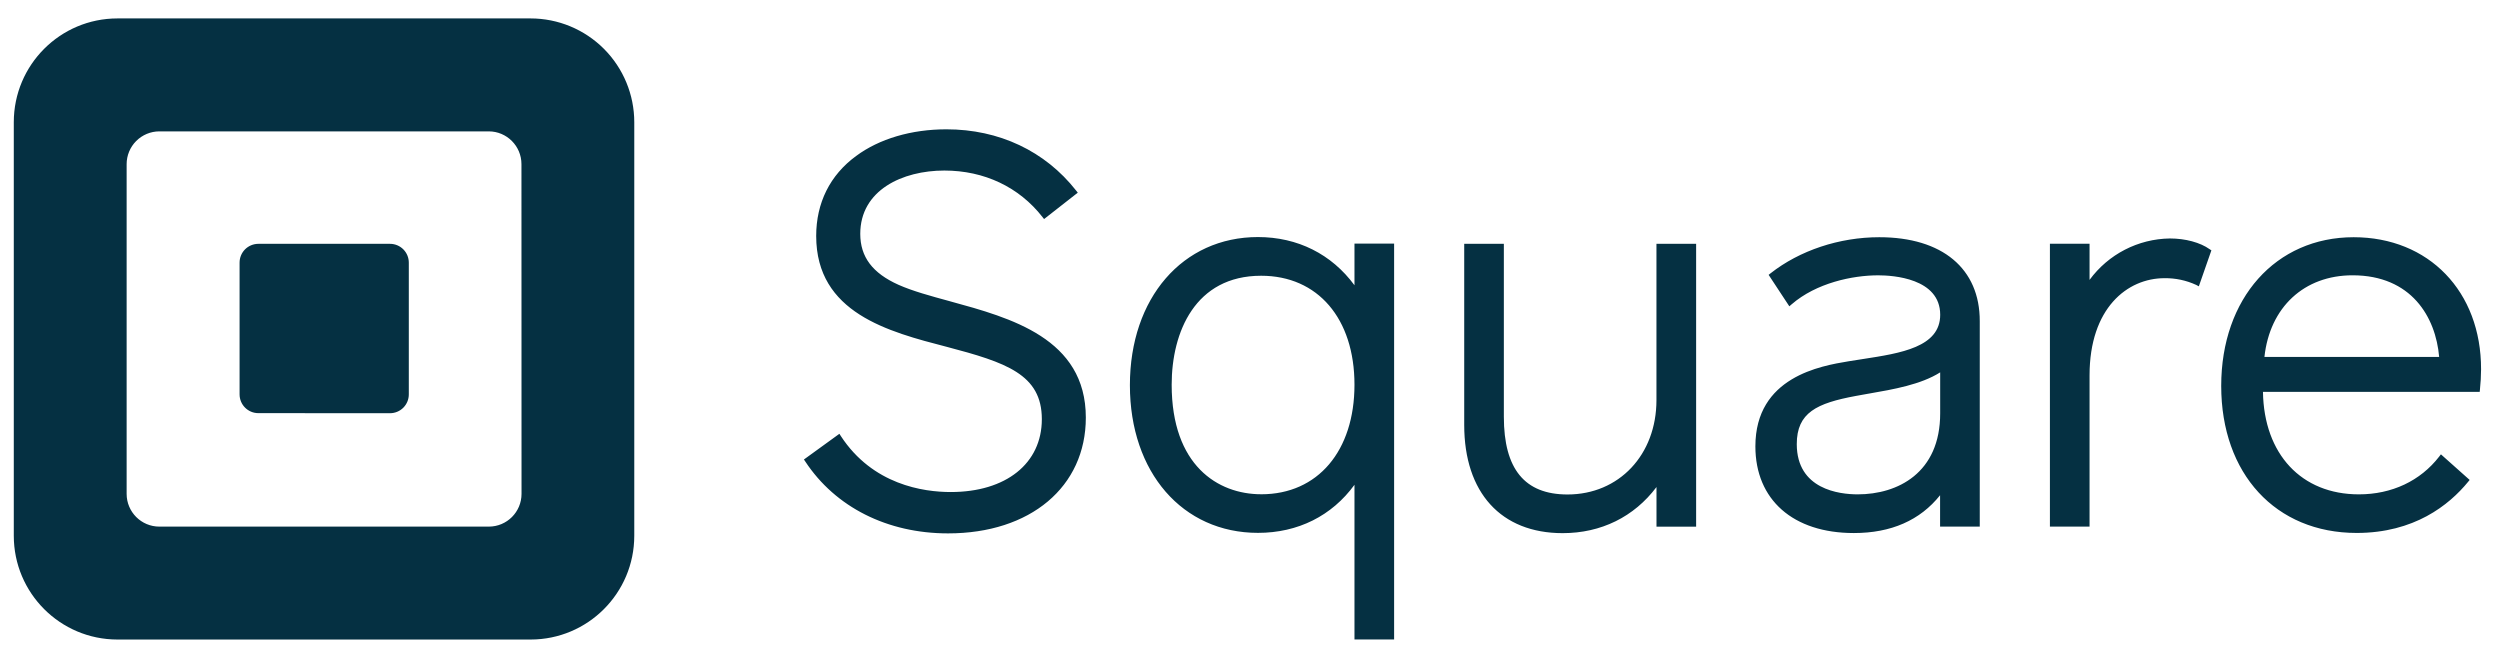<svg width="124" height="32" viewBox="0 0 124 32" fill="none" xmlns="http://www.w3.org/2000/svg">
<path fill-rule="evenodd" clip-rule="evenodd" d="M26.316 0.914H5.826C2.986 0.914 0.684 3.219 0.684 6.062V26.572C0.684 29.415 2.986 31.72 5.826 31.721H26.316C29.157 31.721 31.46 29.416 31.46 26.572V6.062C31.46 4.696 30.918 3.387 29.953 2.421C28.989 1.456 27.68 0.914 26.316 0.914ZM25.868 24.496C25.868 25.393 25.142 26.12 24.245 26.12H7.904C7.008 26.12 6.281 25.393 6.281 24.496V8.142C6.281 7.711 6.452 7.298 6.756 6.993C7.061 6.688 7.474 6.516 7.904 6.516H24.241C25.137 6.516 25.864 7.244 25.864 8.141L25.868 24.496ZM11.883 19.56C11.883 20.072 12.296 20.488 12.807 20.492L19.346 20.495C19.593 20.495 19.831 20.396 20.006 20.22C20.18 20.044 20.278 19.806 20.277 19.558V13.031C20.278 12.783 20.18 12.545 20.006 12.369C19.831 12.193 19.593 12.094 19.346 12.094H12.815C12.567 12.094 12.329 12.193 12.154 12.368C11.979 12.544 11.882 12.783 11.883 13.031V19.56ZM47.123 14.944L47.098 14.937C46.154 14.68 45.262 14.436 44.568 14.127C43.272 13.547 42.669 12.742 42.669 11.598C42.669 9.433 44.759 8.459 46.84 8.459C48.819 8.459 50.546 9.278 51.706 10.764L51.786 10.865L53.458 9.556L53.377 9.454C51.835 7.49 49.55 6.414 46.942 6.414C45.206 6.414 43.614 6.883 42.463 7.737C41.167 8.686 40.483 10.063 40.483 11.705C40.483 15.524 44.074 16.455 46.962 17.204L46.963 17.204C49.885 17.975 51.675 18.561 51.675 20.791C51.675 22.987 49.901 24.405 47.157 24.405C45.8 24.405 43.287 24.045 41.707 21.63L41.634 21.516L39.875 22.791L39.944 22.894C41.437 25.157 44.014 26.456 47.023 26.456C51.109 26.456 53.857 24.147 53.857 20.712C53.857 16.784 50.126 15.765 47.129 14.946L47.123 14.944ZM67.182 12.082V14.149C66.046 12.605 64.361 11.758 62.395 11.758C58.662 11.758 56.043 14.778 56.043 19.106C56.043 23.433 58.656 26.43 62.395 26.43C64.375 26.43 66.059 25.587 67.182 24.046V31.716H69.148V12.082H67.182ZM62.553 24.515C60.407 24.515 58.115 23.087 58.115 19.082C58.115 16.469 59.282 13.677 62.553 13.677C65.363 13.677 67.182 15.799 67.182 19.082C67.182 22.364 65.366 24.516 62.557 24.516L62.553 24.515ZM82.16 12.094V19.844C82.16 22.557 80.304 24.526 77.748 24.526C75.625 24.526 74.591 23.265 74.591 20.672V12.094H72.625V21.074C72.625 24.437 74.451 26.444 77.509 26.444C79.414 26.444 81.051 25.636 82.162 24.157V26.124H84.128V12.094H82.16ZM93.212 11.766C91.234 11.766 89.266 12.419 87.816 13.559L87.724 13.633L88.751 15.193L88.863 15.096C90.086 14.034 91.885 13.656 93.159 13.656C93.88 13.656 96.234 13.797 96.234 15.613C96.234 17.217 94.285 17.518 92.396 17.809L92.395 17.809L92.386 17.81L92.345 17.816L92.345 17.817L92.344 17.817C92.126 17.85 91.907 17.884 91.695 17.919C90.312 18.149 87.067 18.69 87.067 22.139C87.067 24.79 88.939 26.439 91.951 26.439C93.799 26.439 95.235 25.808 96.228 24.563V26.119H98.196V15.931C98.202 13.322 96.337 11.766 93.212 11.766ZM92.143 24.52C91.234 24.52 89.12 24.276 89.12 22.028C89.12 20.465 90.11 19.998 92.06 19.637L92.67 19.527L92.691 19.524C93.909 19.313 95.274 19.076 96.233 18.469V20.499C96.237 23.465 94.12 24.52 92.143 24.52ZM109.598 12.36C109.131 12.027 108.395 11.828 107.627 11.828C106.05 11.849 104.575 12.61 103.642 13.883V12.09H101.676V26.119H103.642V18.616C103.642 15.288 105.51 13.798 107.36 13.798C107.902 13.791 108.438 13.905 108.929 14.131L109.062 14.202L109.685 12.417L109.598 12.36ZM116.742 11.766C112.876 11.766 110.172 14.798 110.172 19.139C110.172 23.503 112.874 26.434 116.891 26.434C119.743 26.434 121.469 25.056 122.416 23.901L122.495 23.805L121.07 22.535L120.985 22.645C120.049 23.855 118.633 24.52 117 24.52C114.15 24.52 112.292 22.527 112.243 19.438H122.993L123.005 19.323C123.041 18.989 123.059 18.654 123.061 18.318C123.068 14.457 120.465 11.766 116.742 11.766ZM112.316 17.703C112.582 15.238 114.285 13.655 116.688 13.655C119.602 13.655 120.812 15.72 120.982 17.703H112.316Z" fill="#053042"/>
</svg>
